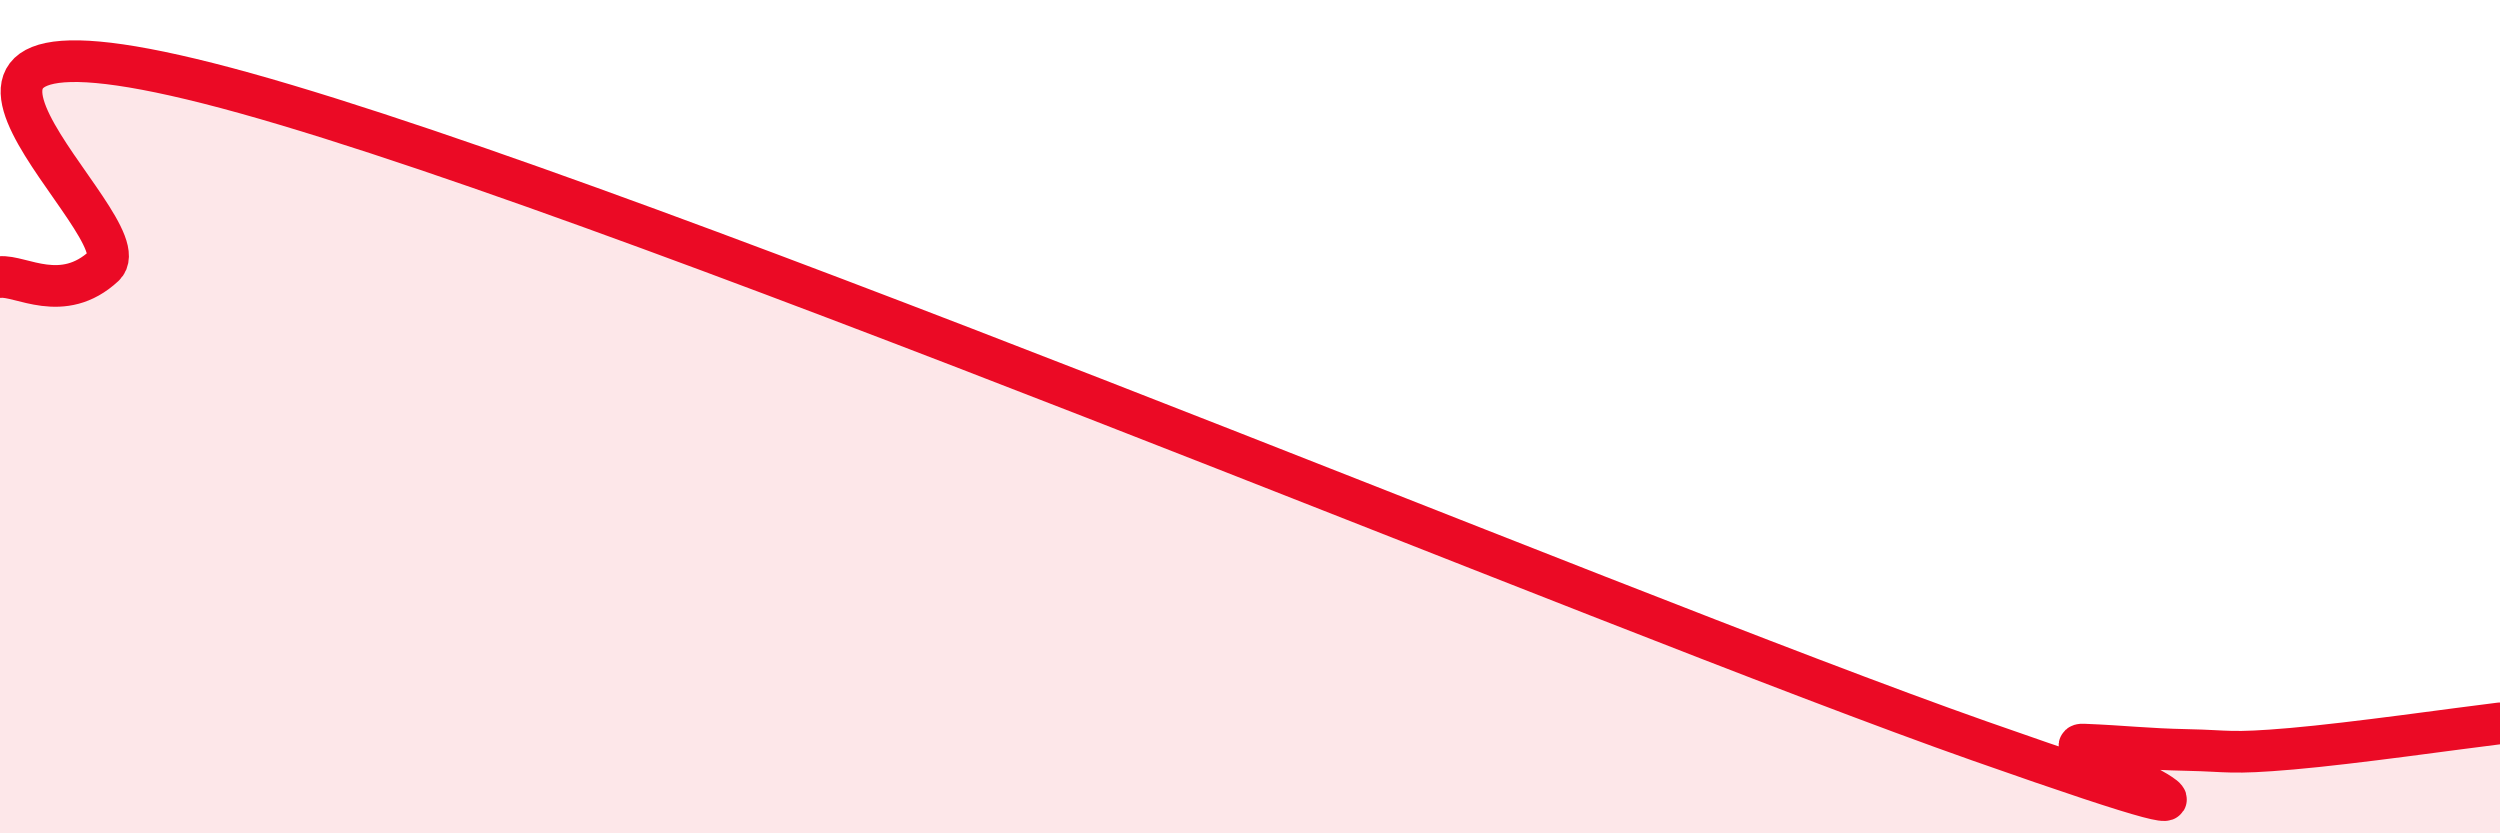 
    <svg width="60" height="20" viewBox="0 0 60 20" xmlns="http://www.w3.org/2000/svg">
      <path
        d="M 0,6.65 C 0.5,6.6 1.5,7.31 2.5,6.38 C 3.5,5.45 -4,-0.28 5,2 C 14,4.28 38.5,14.61 47.5,17.78 C 56.5,20.95 49,17.83 50,17.87 C 51,17.91 51.5,17.98 52.5,18 C 53.5,18.02 53.5,18.1 55,17.97 C 56.5,17.84 59,17.48 60,17.36L60 20L0 20Z"
        fill="#EB0A25"
        opacity="0.1"
        stroke-linecap="round"
        stroke-linejoin="round"
      />
      <path
        d="M 0,6.65 C 0.5,6.6 1.5,7.31 2.5,6.38 C 3.5,5.45 -4,-0.28 5,2 C 14,4.28 38.5,14.61 47.5,17.78 C 56.5,20.95 49,17.83 50,17.87 C 51,17.91 51.5,17.98 52.5,18 C 53.5,18.02 53.5,18.1 55,17.97 C 56.5,17.84 59,17.48 60,17.36"
        stroke="#EB0A25"
        stroke-width="1"
        fill="none"
        stroke-linecap="round"
        stroke-linejoin="round"
      />
    </svg>
  